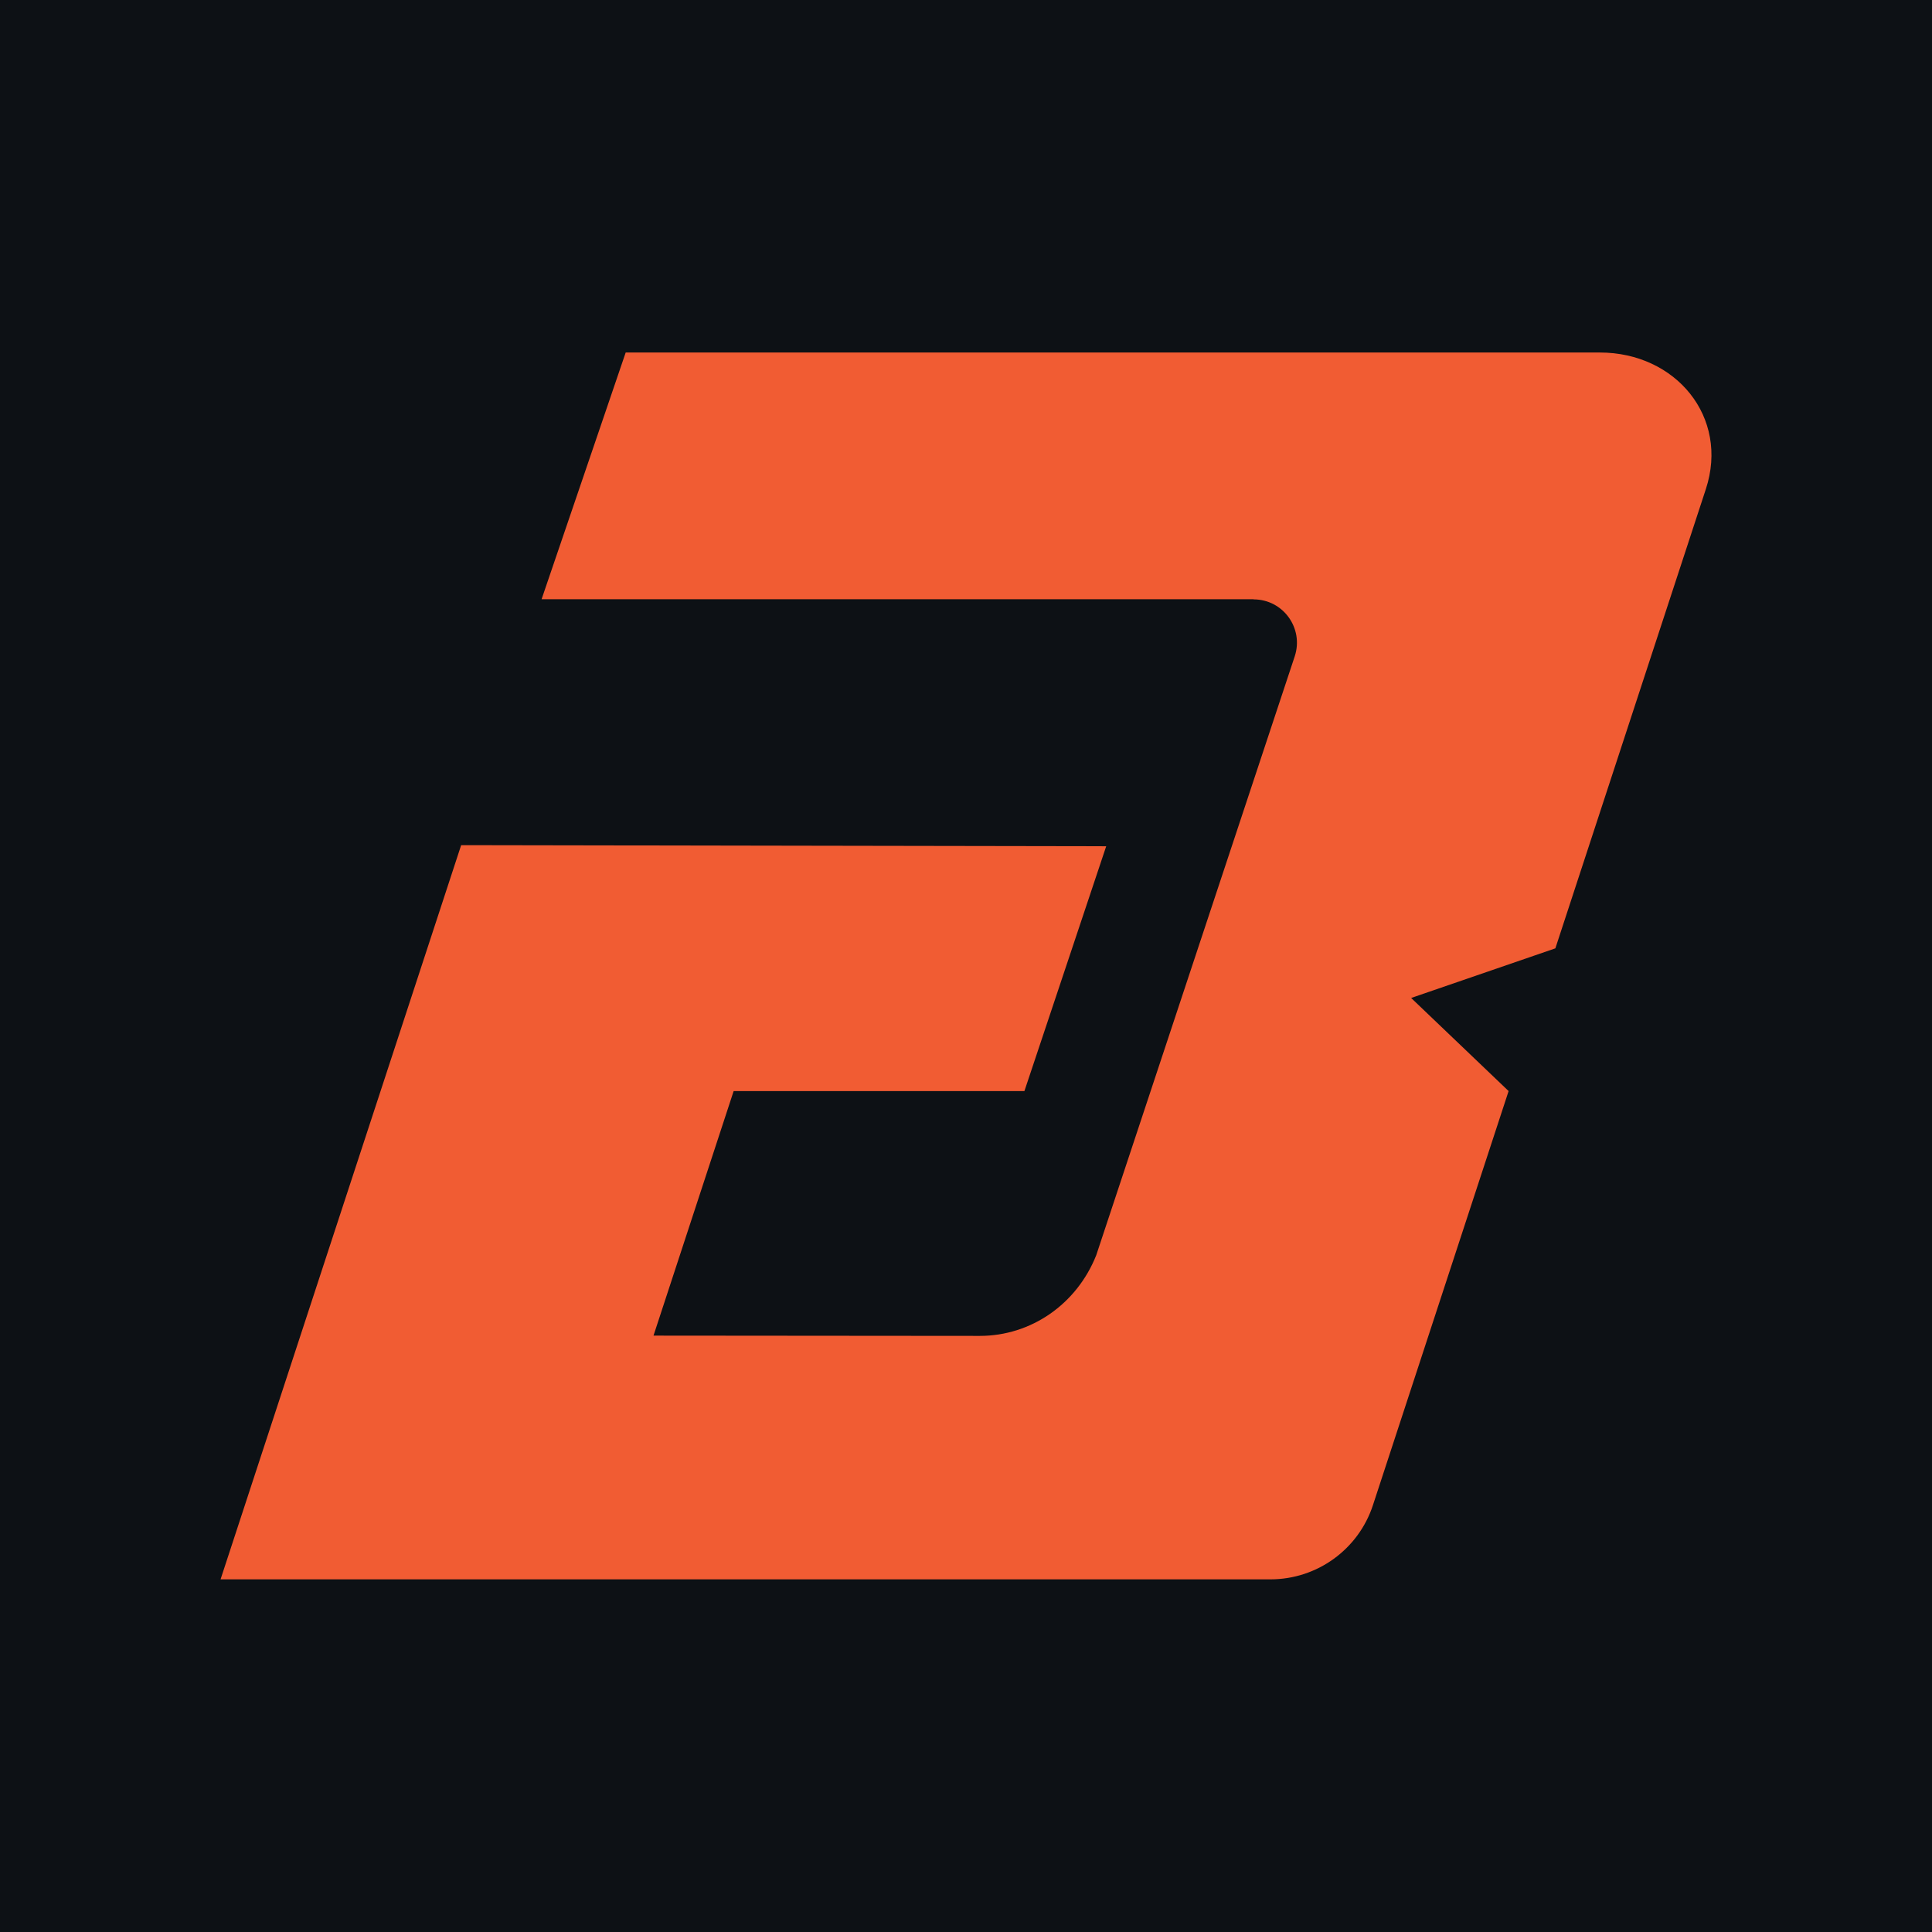 <?xml version="1.0" encoding="utf-8"?>
<!-- Generator: Adobe Illustrator 28.4.1, SVG Export Plug-In . SVG Version: 6.00 Build 0)  -->
<svg version="1.1" id="Livello_1" xmlns="http://www.w3.org/2000/svg" xmlns:xlink="http://www.w3.org/1999/xlink" x="0px" y="0px"
	 viewBox="0 0 141.73 141.73" style="enable-background:new 0 0 141.73 141.73;" xml:space="preserve">
<style type="text/css">
	.st0{fill:#0D1115;}
	.st1{fill:#F15C33;}
</style>
<rect class="st0" width="141.73" height="141.73"/>
<g>
	<path class="st1" d="M91.96,43.97c2.17,0,3.7,2.12,3.02,4.18L80.42,92.08c-1.43,3.6-4.79,5.92-8.54,5.92l-23.94-0.02l5.88-17.94
		h21.33l6-17.96l-47.32-0.08l-17.65,53.86H93.2c3.42,0,6.46-2.2,7.52-5.45l9.95-30.37l-7.15-6.83l10.58-3.64l11.04-33.69
		c1.73-5.29-2.21-10.02-7.78-10.02H45.9l-6.17,18.1H91.96L91.96,43.97z"/>
</g>
</svg>
